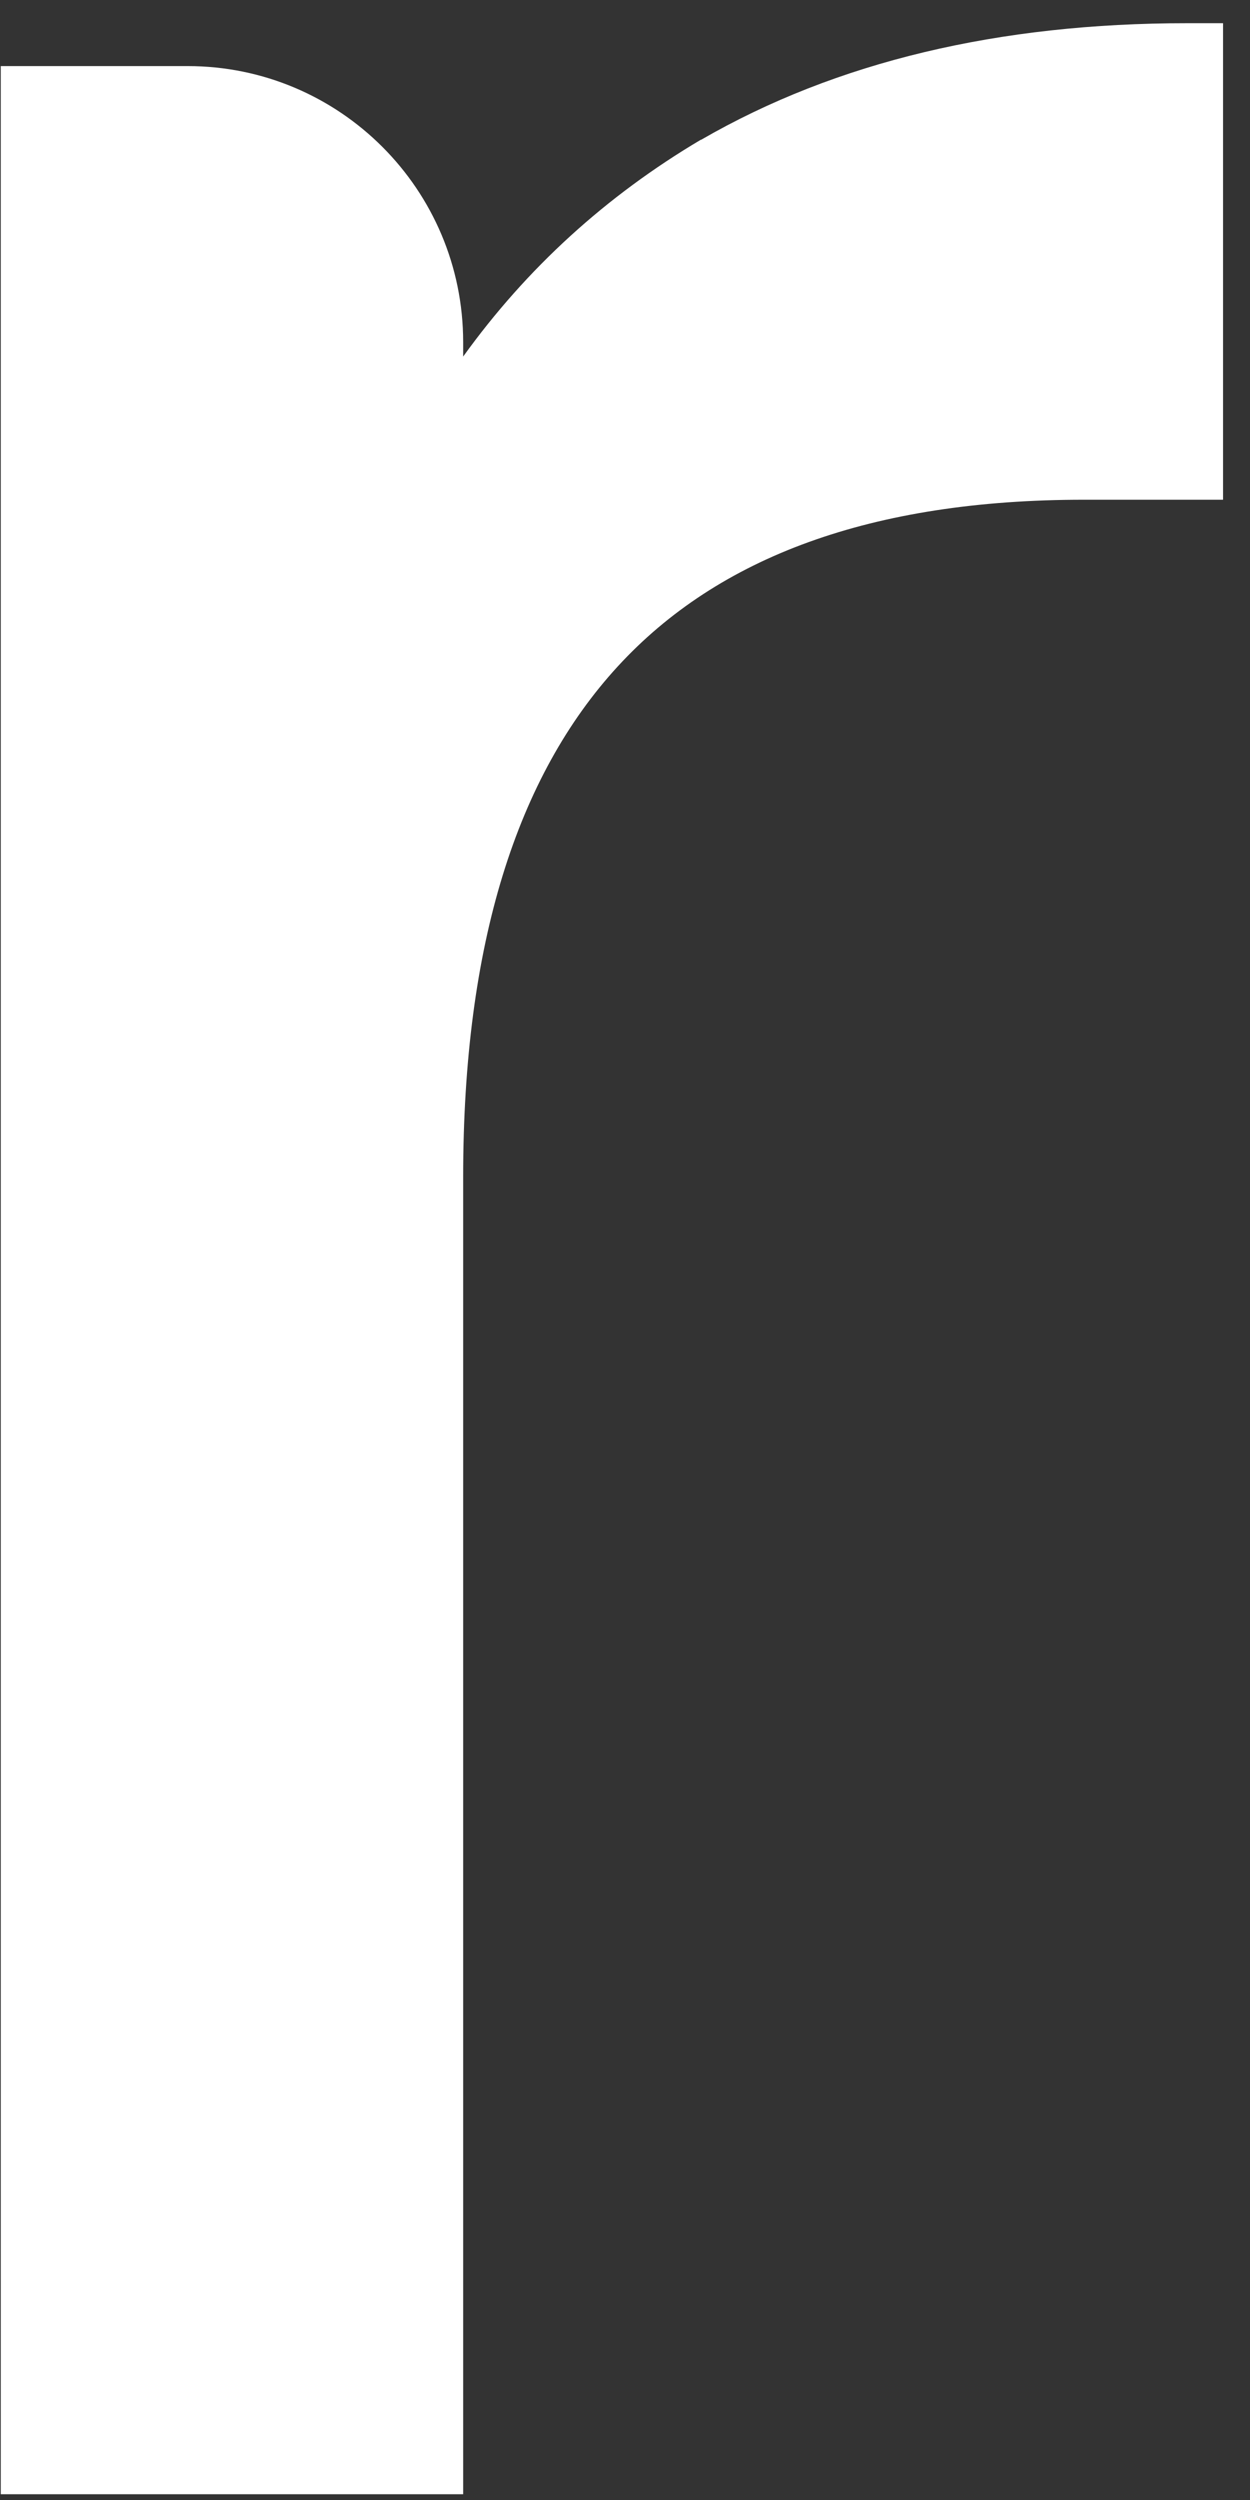 <svg width="32" height="64" viewBox="0 0 32 64" fill="none" xmlns="http://www.w3.org/2000/svg">
<rect x="0" y="0" width="32" height="64" fill="#333333" stroke="none"/>
<path d="M17.94 3.578C15.514 5.017 13.486 6.864 11.857 9.128V8.759C11.857 4.851 8.693 1.692 4.803 1.692H0.02V63.852H11.857V30.133C11.857 24.165 13.234 19.869 15.815 17.06C18.386 14.26 22.306 12.793 27.749 12.793H31.31V0.594H30.388C25.576 0.594 21.413 1.576 17.95 3.578H17.94Z" fill="white"/>
</svg>
